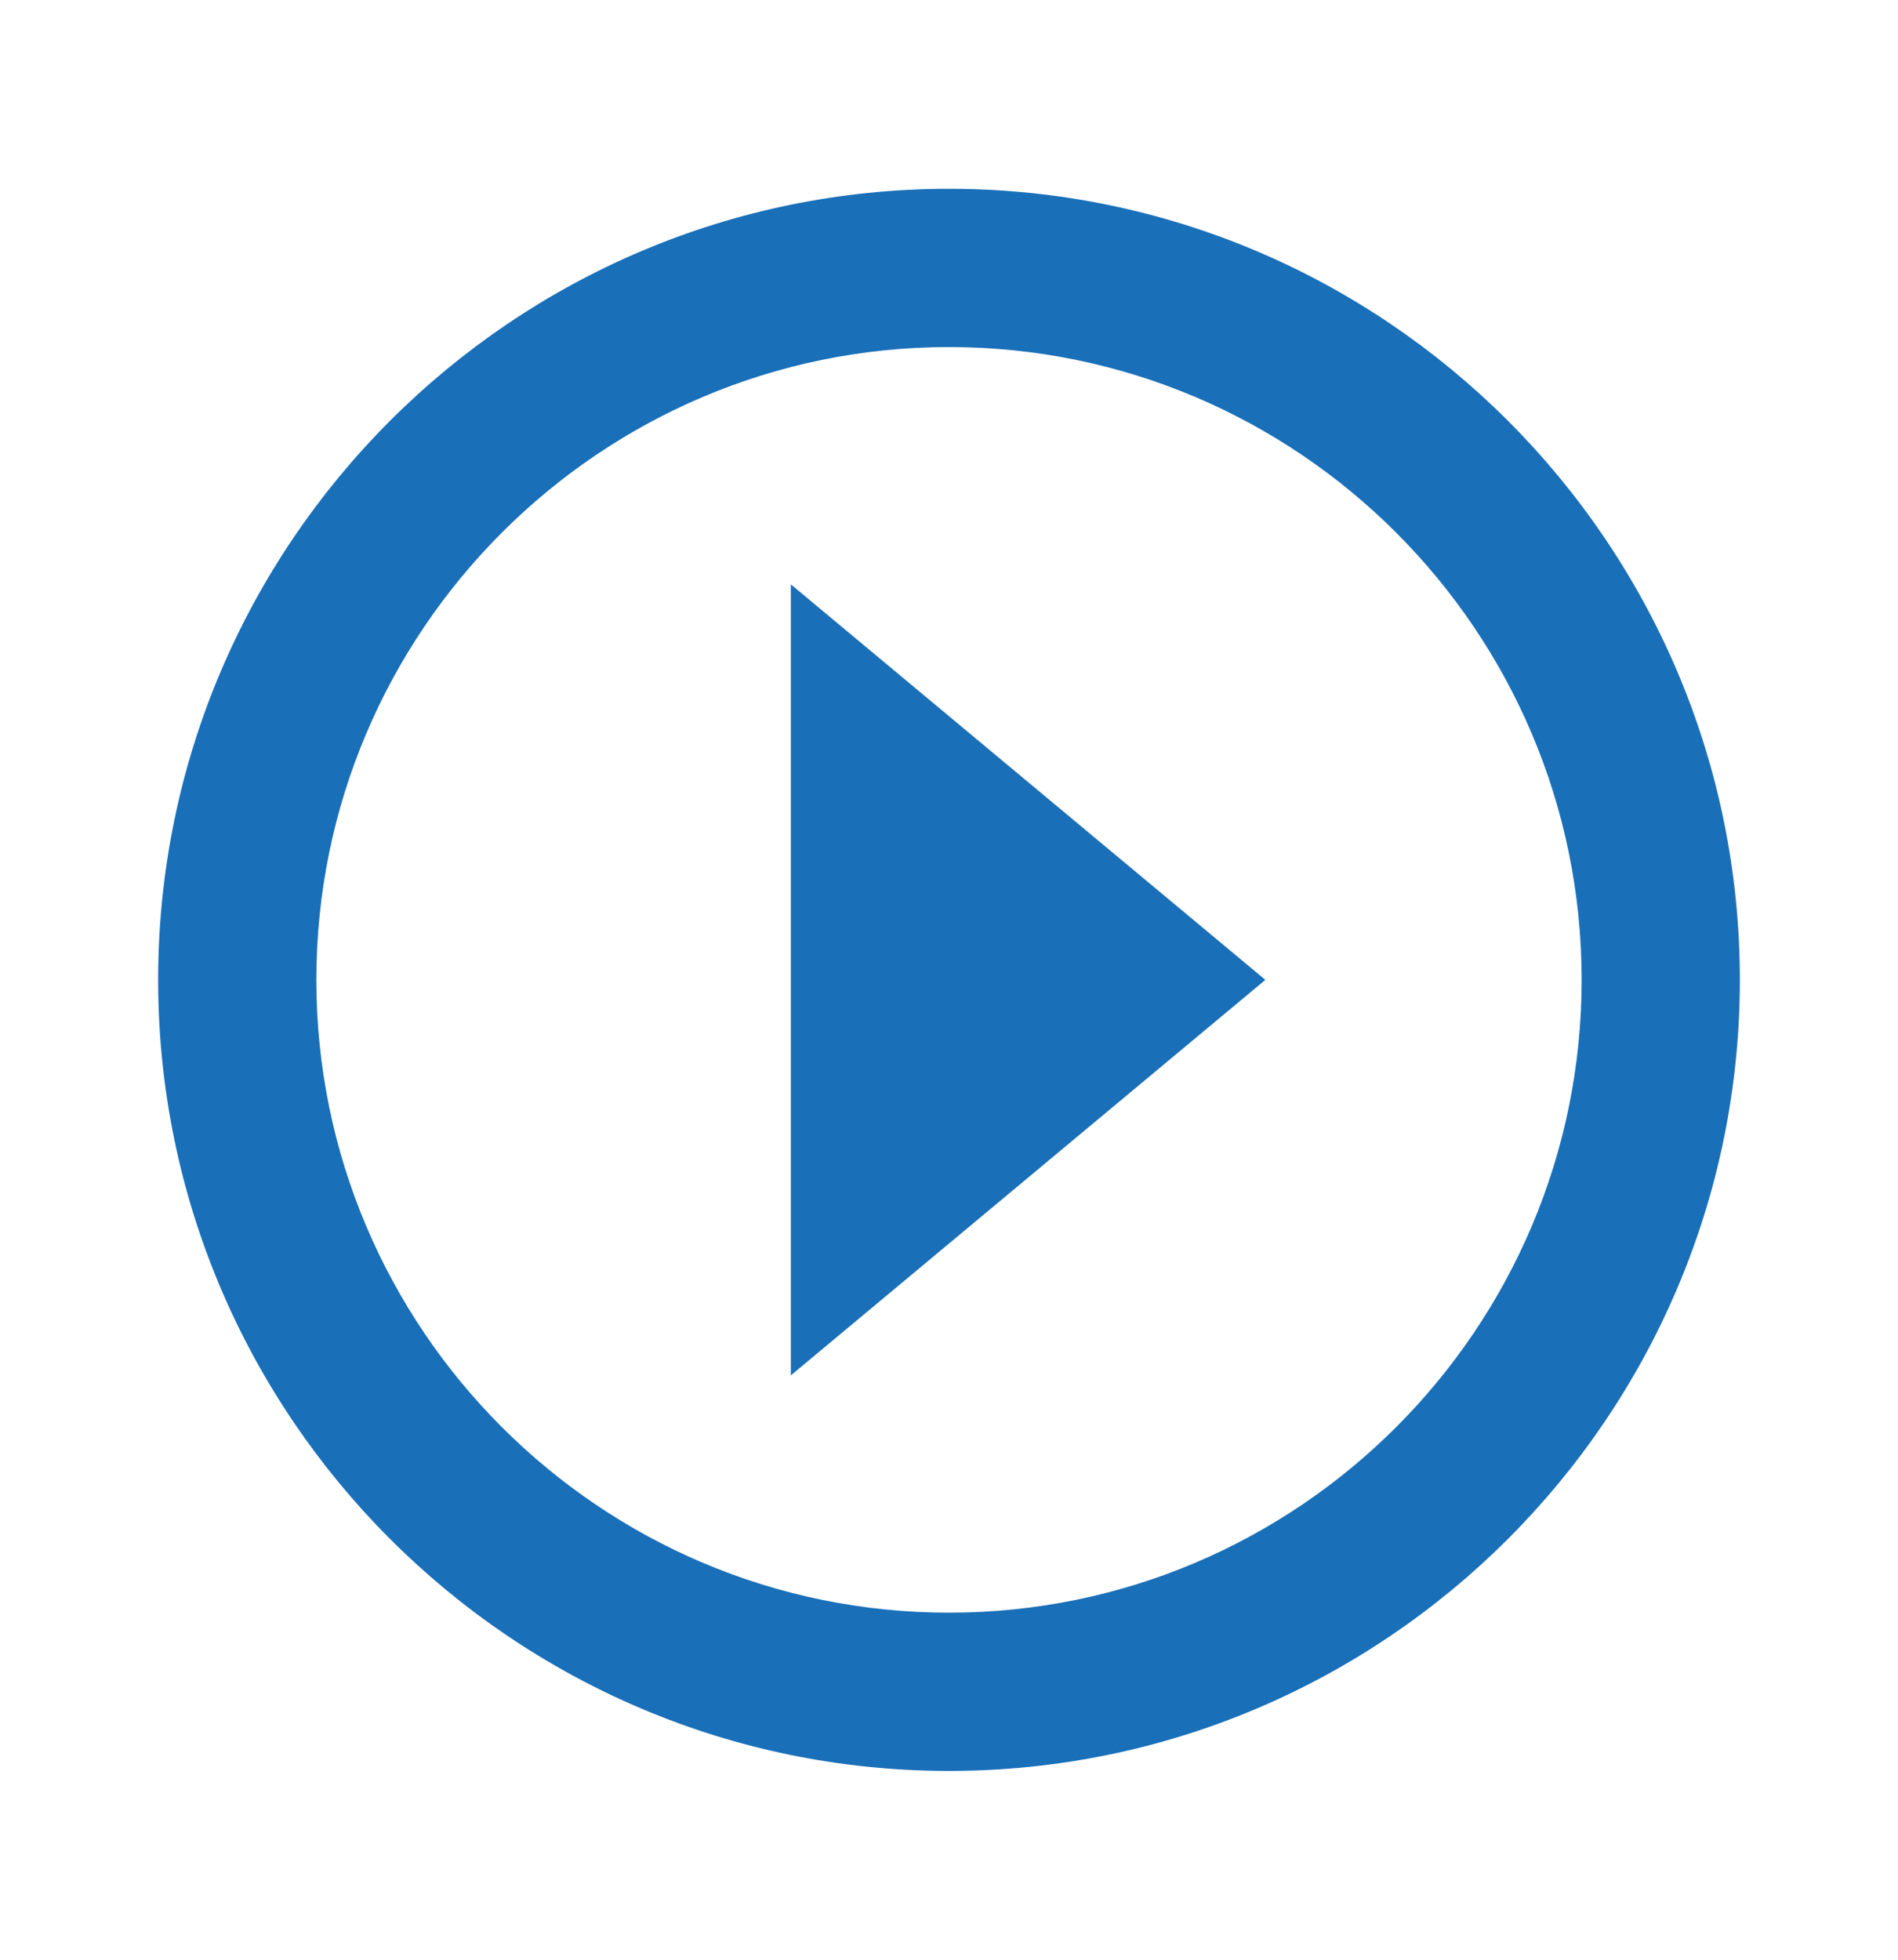 <svg width="31" height="32" viewBox="0 0 31 32" fill="none" xmlns="http://www.w3.org/2000/svg">
<path d="M12.917 22.458L20.667 16L12.917 9.542V22.458Z" fill="#196FB8"/>
<path d="M15.5 3.083C8.378 3.083 2.583 8.878 2.583 16C2.583 23.122 8.378 28.917 15.5 28.917C22.622 28.917 28.417 23.122 28.417 16C28.417 8.878 22.622 3.083 15.5 3.083ZM15.5 26.333C9.803 26.333 5.167 21.698 5.167 16C5.167 10.303 9.803 5.667 15.5 5.667C21.198 5.667 25.833 10.303 25.833 16C25.833 21.698 21.198 26.333 15.5 26.333Z" fill="#196FB8"/>
</svg>
